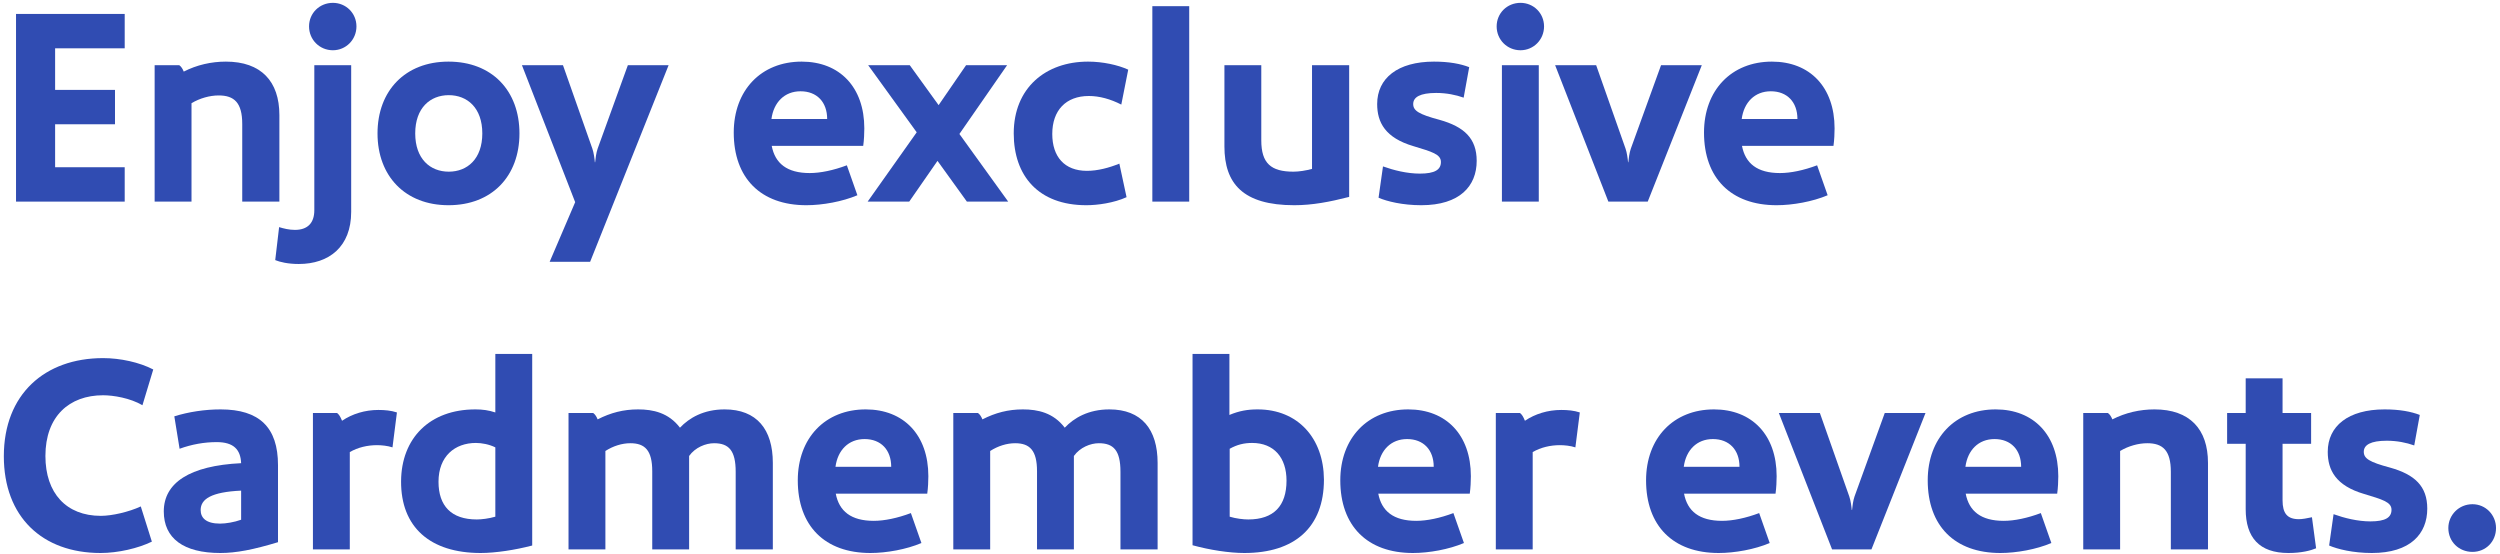 <?xml version="1.0" encoding="UTF-8"?>
<svg width="496px" height="110px" viewBox="0 0 496 110" version="1.1" xmlns="http://www.w3.org/2000/svg" xmlns:xlink="http://www.w3.org/1999/xlink">
    <title>events_Headline-d</title>
    <g id="Page-1" stroke="none" stroke-width="1" fill="none" fill-rule="evenodd">
        <g id="Desktop" transform="translate(-223, -277)" fill="#304CB2" fill-rule="nonzero">
            <g id="events_Headline-d" transform="translate(223.76, 277.565)">
                <polygon id="Path" points="2.42 39.435 23.98 39.435 23.98 32.615 10.175 32.615 10.175 24.09 22.055 24.09 22.055 17.27 10.175 17.27 10.175 9.02 23.98 9.02 23.98 2.2 2.42 2.2"></polygon>
                <path d="M44.055,11.66 C41.14,11.66 38.28,12.32 35.695,13.64 C35.475,13.09 35.2,12.65 34.815,12.375 L29.92,12.375 L29.92,39.435 L37.235,39.435 L37.235,19.91 C38.885,18.92 40.865,18.37 42.625,18.37 C45.705,18.37 47.3,19.8 47.3,24.035 L47.3,39.435 L54.67,39.435 L54.67,22.275 C54.67,15.565 51.04,11.66 44.055,11.66 Z" id="Path"></path>
                <path d="M65.285,1.13686838e-13 C62.645,1.13686838e-13 60.555,2.035 60.555,4.675 C60.555,7.315 62.645,9.405 65.285,9.405 C67.87,9.405 69.96,7.315 69.96,4.675 C69.96,2.035 67.87,1.13686838e-13 65.285,1.13686838e-13 Z M68.915,12.375 L61.6,12.375 L61.6,41.14 C61.6,43.725 60.225,45.045 57.75,45.045 C56.595,45.045 55.495,44.77 54.615,44.495 L53.845,51.04 C54.78,51.425 56.375,51.81 58.52,51.81 C64.515,51.81 68.915,48.4 68.915,41.47 L68.915,12.375 Z" id="Shape"></path>
                <path d="M102.3,25.905 C102.3,17.435 96.855,11.66 88.22,11.66 C79.64,11.66 74.14,17.435 74.14,25.905 C74.14,34.375 79.64,40.15 88.22,40.15 C96.855,40.15 102.3,34.375 102.3,25.905 Z M94.93,25.905 C94.93,30.965 91.96,33.495 88.275,33.495 C84.59,33.495 81.62,30.965 81.62,25.905 C81.62,20.845 84.59,18.315 88.275,18.315 C91.96,18.315 94.93,20.845 94.93,25.905 Z" id="Shape"></path>
                <path d="M110.935,12.375 L102.795,12.375 L113.355,39.545 L108.295,51.37 L116.325,51.37 L131.89,12.375 L123.805,12.375 L117.81,28.93 C117.535,29.7 117.37,30.965 117.315,31.625 L117.26,31.625 C117.205,30.965 117.04,29.7 116.765,28.93 L110.935,12.375 Z" id="Path"></path>
                <path d="M170.72,24.915 C170.72,16.72 165.825,11.66 158.29,11.66 C150.26,11.66 144.815,17.325 144.815,25.74 C144.815,34.76 150.15,40.15 159.225,40.15 C162.415,40.15 166.375,39.435 169.345,38.17 L167.255,32.23 C164.615,33.22 162.03,33.77 159.885,33.77 C155.375,33.77 153.01,31.845 152.35,28.38 L170.5,28.38 C170.665,27.225 170.72,25.85 170.72,24.915 Z M152.295,23.045 C152.735,19.745 154.88,17.545 158.07,17.545 C161.315,17.545 163.35,19.69 163.35,23.045 L152.295,23.045 Z" id="Shape"></path>
                <polygon id="Path" points="191.07 39.435 199.265 39.435 189.585 26.015 199.045 12.375 190.905 12.375 185.46 20.295 179.74 12.375 171.49 12.375 181.115 25.685 171.38 39.435 179.63 39.435 185.24 31.35"></polygon>
                <path d="M223.08,13.255 C221.045,12.32 218.02,11.66 215.105,11.66 C206.69,11.66 200.365,16.885 200.365,25.905 C200.365,34.265 205.205,40.15 214.775,40.15 C216.975,40.15 220.22,39.71 222.75,38.555 L221.32,31.9 C219.285,32.725 217.03,33.33 214.885,33.33 C210.43,33.33 208.01,30.525 208.01,26.015 C208.01,21.34 210.705,18.48 215.27,18.48 C217.36,18.48 219.56,19.085 221.705,20.185 L223.08,13.255 Z" id="Path"></path>
                <polygon id="Path" points="227.865 0.66 227.865 39.435 235.18 39.435 235.18 0.66"></polygon>
                <path d="M266.915,12.375 L259.545,12.375 L259.545,32.945 C258.335,33.275 256.96,33.495 255.86,33.495 C251.405,33.495 249.48,31.845 249.48,27.28 L249.48,12.375 L242.165,12.375 L242.165,28.49 C242.165,35.86 245.85,40.15 256.025,40.15 C259.6,40.15 263.065,39.49 266.915,38.5 L266.915,12.375 Z" id="Path"></path>
                <path d="M292.215,31.35 C292.215,26.895 289.74,24.585 284.845,23.21 C280.72,22.11 279.62,21.395 279.62,20.075 C279.62,18.7 280.995,17.875 284.185,17.875 C286.22,17.875 288.09,18.26 289.63,18.81 L290.73,12.76 C289.025,12.1 286.77,11.66 283.745,11.66 C276.54,11.66 272.47,14.96 272.47,20.075 C272.47,23.705 274.065,26.785 279.675,28.435 C283.305,29.535 285.12,30.03 285.12,31.57 C285.12,33.11 283.91,33.88 280.94,33.88 C278.41,33.88 275.77,33.22 273.625,32.45 L272.745,38.665 C274.395,39.38 277.475,40.15 281.215,40.15 C288.86,40.15 292.215,36.355 292.215,31.35 Z" id="Path"></path>
                <path d="M300.905,9.405 C303.49,9.405 305.58,7.315 305.58,4.675 C305.58,2.035 303.49,1.13686838e-13 300.905,1.13686838e-13 C298.265,1.13686838e-13 296.175,2.035 296.175,4.675 C296.175,7.315 298.265,9.405 300.905,9.405 Z M297.22,12.375 L297.22,39.435 L304.535,39.435 L304.535,12.375 L297.22,12.375 Z" id="Shape"></path>
                <path d="M315.92,12.375 L307.78,12.375 L318.34,39.435 L326.15,39.435 L336.875,12.375 L328.79,12.375 L322.795,28.93 C322.52,29.7 322.355,30.965 322.3,31.625 L322.245,31.625 C322.19,30.965 322.025,29.7 321.75,28.93 L315.92,12.375 Z" id="Path"></path>
                <path d="M363.22,24.915 C363.22,16.72 358.325,11.66 350.79,11.66 C342.76,11.66 337.315,17.325 337.315,25.74 C337.315,34.76 342.65,40.15 351.725,40.15 C354.915,40.15 358.875,39.435 361.845,38.17 L359.755,32.23 C357.115,33.22 354.53,33.77 352.385,33.77 C347.875,33.77 345.51,31.845 344.85,28.38 L363,28.38 C363.165,27.225 363.22,25.85 363.22,24.915 Z M344.795,23.045 C345.235,19.745 347.38,17.545 350.57,17.545 C353.815,17.545 355.85,19.69 355.85,23.045 L344.795,23.045 Z" id="Shape"></path>
                <path d="M29.645,72.74 C26.895,71.31 23.1,70.485 19.69,70.485 C8.14,70.485 0,77.635 0,89.955 C0,101.945 7.59,109.15 19.195,109.15 C22.66,109.15 26.675,108.215 29.37,106.895 L27.17,99.91 C24.805,101.01 21.45,101.78 19.25,101.78 C12.375,101.78 8.25,97.27 8.25,89.9 C8.25,82.035 12.98,77.855 19.69,77.855 C21.725,77.855 25.08,78.405 27.5,79.835 L29.645,72.74 Z" id="Path"></path>
                <path d="M43.01,80.66 C39.875,80.66 36.63,81.155 33.825,82.035 L34.87,88.47 C37.29,87.59 39.765,87.15 42.24,87.15 C45.595,87.15 46.97,88.635 47.08,91.33 C36.85,91.825 31.735,95.235 31.735,100.9 C31.735,106.235 35.64,109.15 42.955,109.15 C46.09,109.15 49.5,108.49 54.395,107.005 L54.395,91.715 C54.395,84.235 50.71,80.66 43.01,80.66 Z M42.9,103.32 C40.095,103.32 39.05,102.165 39.05,100.625 C39.05,98.425 41.195,97.05 47.08,96.775 L47.08,102.55 C45.705,103.045 44.055,103.32 42.9,103.32 Z" id="Shape"></path>
                <path d="M74.305,80.77 C71.665,80.77 69.135,81.54 67.1,82.915 C66.77,82.09 66.495,81.65 66.11,81.375 L61.325,81.375 L61.325,108.435 L68.64,108.435 L68.64,89.13 C70.235,88.195 72.16,87.755 74.03,87.755 C74.91,87.755 76.12,87.865 77.11,88.195 L77.99,81.265 C76.835,80.88 75.57,80.77 74.305,80.77 Z" id="Path"></path>
                <path d="M104.83,69.66 L97.515,69.66 L97.515,81.265 C96.195,80.825 94.985,80.66 93.555,80.66 C84.48,80.66 78.87,86.38 78.815,94.905 C78.76,104.035 84.59,109.15 94.6,109.15 C97.57,109.15 101.475,108.545 104.83,107.665 L104.83,69.66 Z M93.665,87.315 C94.82,87.315 96.305,87.59 97.515,88.195 L97.515,101.945 C96.195,102.33 94.765,102.495 93.83,102.495 C88.77,102.495 86.24,99.8 86.24,95.015 C86.24,89.955 89.485,87.315 93.665,87.315 Z" id="Shape"></path>
                <path d="M143,80.66 C138.82,80.66 135.96,82.365 134.145,84.29 C131.89,81.32 128.81,80.66 125.84,80.66 C122.925,80.66 120.395,81.32 117.81,82.64 C117.59,82.09 117.315,81.65 116.93,81.375 L112.035,81.375 L112.035,108.435 L119.35,108.435 L119.35,88.91 C120.89,87.92 122.65,87.37 124.3,87.37 C127.215,87.37 128.645,88.8 128.645,92.925 L128.645,108.435 L135.96,108.435 L135.96,89.9 C137.17,88.195 139.26,87.37 140.91,87.37 C143.825,87.37 145.2,88.8 145.2,93.035 L145.2,108.435 L152.57,108.435 L152.57,91.275 C152.57,84.62 149.38,80.66 143,80.66 Z" id="Path"></path>
                <path d="M183.425,93.915 C183.425,85.72 178.53,80.66 170.995,80.66 C162.965,80.66 157.52,86.325 157.52,94.74 C157.52,103.76 162.855,109.15 171.93,109.15 C175.12,109.15 179.08,108.435 182.05,107.17 L179.96,101.23 C177.32,102.22 174.735,102.77 172.59,102.77 C168.08,102.77 165.715,100.845 165.055,97.38 L183.205,97.38 C183.37,96.225 183.425,94.85 183.425,93.915 Z M165,92.045 C165.44,88.745 167.585,86.545 170.775,86.545 C174.02,86.545 176.055,88.69 176.055,92.045 L165,92.045 Z" id="Shape"></path>
                <path d="M219.34,80.66 C215.16,80.66 212.3,82.365 210.485,84.29 C208.23,81.32 205.15,80.66 202.18,80.66 C199.265,80.66 196.735,81.32 194.15,82.64 C193.93,82.09 193.655,81.65 193.27,81.375 L188.375,81.375 L188.375,108.435 L195.69,108.435 L195.69,88.91 C197.23,87.92 198.99,87.37 200.64,87.37 C203.555,87.37 204.985,88.8 204.985,92.925 L204.985,108.435 L212.3,108.435 L212.3,89.9 C213.51,88.195 215.6,87.37 217.25,87.37 C220.165,87.37 221.54,88.8 221.54,93.035 L221.54,108.435 L228.91,108.435 L228.91,91.275 C228.91,84.62 225.72,80.66 219.34,80.66 Z" id="Path"></path>
                <path d="M243.155,69.66 L235.84,69.66 L235.84,107.61 C239.25,108.545 243.1,109.15 246.125,109.15 C256.08,109.15 261.91,104.09 261.91,94.575 C261.855,86.38 256.74,80.66 248.765,80.66 C246.785,80.66 245.135,80.935 243.155,81.76 L243.155,69.66 Z M247.665,87.315 C252.01,87.315 254.485,90.23 254.485,94.795 C254.485,99.8 251.955,102.495 246.895,102.495 C245.96,102.495 244.475,102.33 243.21,101.945 L243.21,88.47 C244.695,87.645 246.07,87.315 247.665,87.315 Z" id="Shape"></path>
                <path d="M291.06,93.915 C291.06,85.72 286.165,80.66 278.63,80.66 C270.6,80.66 265.155,86.325 265.155,94.74 C265.155,103.76 270.49,109.15 279.565,109.15 C282.755,109.15 286.715,108.435 289.685,107.17 L287.595,101.23 C284.955,102.22 282.37,102.77 280.225,102.77 C275.715,102.77 273.35,100.845 272.69,97.38 L290.84,97.38 C291.005,96.225 291.06,94.85 291.06,93.915 Z M272.635,92.045 C273.075,88.745 275.22,86.545 278.41,86.545 C281.655,86.545 283.69,88.69 283.69,92.045 L272.635,92.045 Z" id="Shape"></path>
                <path d="M308.99,80.77 C306.35,80.77 303.82,81.54 301.785,82.915 C301.455,82.09 301.18,81.65 300.795,81.375 L296.01,81.375 L296.01,108.435 L303.325,108.435 L303.325,89.13 C304.92,88.195 306.845,87.755 308.715,87.755 C309.595,87.755 310.805,87.865 311.795,88.195 L312.675,81.265 C311.52,80.88 310.255,80.77 308.99,80.77 Z" id="Path"></path>
                <path d="M351.725,93.915 C351.725,85.72 346.83,80.66 339.295,80.66 C331.265,80.66 325.82,86.325 325.82,94.74 C325.82,103.76 331.155,109.15 340.23,109.15 C343.42,109.15 347.38,108.435 350.35,107.17 L348.26,101.23 C345.62,102.22 343.035,102.77 340.89,102.77 C336.38,102.77 334.015,100.845 333.355,97.38 L351.505,97.38 C351.67,96.225 351.725,94.85 351.725,93.915 Z M333.3,92.045 C333.74,88.745 335.885,86.545 339.075,86.545 C342.32,86.545 344.355,88.69 344.355,92.045 L333.3,92.045 Z" id="Shape"></path>
                <path d="M360.305,81.375 L352.165,81.375 L362.725,108.435 L370.535,108.435 L381.26,81.375 L373.175,81.375 L367.18,97.93 C366.905,98.7 366.74,99.965 366.685,100.625 L366.63,100.625 C366.575,99.965 366.41,98.7 366.135,97.93 L360.305,81.375 Z" id="Path"></path>
                <path d="M407.605,93.915 C407.605,85.72 402.71,80.66 395.175,80.66 C387.145,80.66 381.7,86.325 381.7,94.74 C381.7,103.76 387.035,109.15 396.11,109.15 C399.3,109.15 403.26,108.435 406.23,107.17 L404.14,101.23 C401.5,102.22 398.915,102.77 396.77,102.77 C392.26,102.77 389.895,100.845 389.235,97.38 L407.385,97.38 C407.55,96.225 407.605,94.85 407.605,93.915 Z M389.18,92.045 C389.62,88.745 391.765,86.545 394.955,86.545 C398.2,86.545 400.235,88.69 400.235,92.045 L389.18,92.045 Z" id="Shape"></path>
                <path d="M426.69,80.66 C423.775,80.66 420.915,81.32 418.33,82.64 C418.11,82.09 417.835,81.65 417.45,81.375 L412.555,81.375 L412.555,108.435 L419.87,108.435 L419.87,88.91 C421.52,87.92 423.5,87.37 425.26,87.37 C428.34,87.37 429.935,88.8 429.935,93.035 L429.935,108.435 L437.305,108.435 L437.305,91.275 C437.305,84.565 433.675,80.66 426.69,80.66 Z" id="Path"></path>
                <path d="M457.93,102.055 C456.94,102.275 456.005,102.44 455.345,102.44 C453.035,102.44 452.1,101.285 452.1,98.7 L452.1,87.48 L457.765,87.48 L457.765,81.375 L452.1,81.375 L452.1,74.5 L444.785,74.5 L444.785,81.375 L441.1,81.375 L441.1,87.48 L444.785,87.48 L444.785,100.46 C444.785,106.07 447.48,109.15 453.255,109.15 C455.895,109.15 457.71,108.655 458.755,108.215 L457.93,102.055 Z" id="Path"></path>
                <path d="M480.81,100.35 C480.81,95.895 478.335,93.585 473.44,92.21 C469.315,91.11 468.215,90.395 468.215,89.075 C468.215,87.7 469.59,86.875 472.78,86.875 C474.815,86.875 476.685,87.26 478.225,87.81 L479.325,81.76 C477.62,81.1 475.365,80.66 472.34,80.66 C465.135,80.66 461.065,83.96 461.065,89.075 C461.065,92.705 462.66,95.785 468.27,97.435 C471.9,98.535 473.715,99.03 473.715,100.57 C473.715,102.11 472.505,102.88 469.535,102.88 C467.005,102.88 464.365,102.22 462.22,101.45 L461.34,107.665 C462.99,108.38 466.07,109.15 469.81,109.15 C477.455,109.15 480.81,105.355 480.81,100.35 Z" id="Path"></path>
                <path d="M489.775,108.93 C492.415,108.93 494.45,106.895 494.45,104.2 C494.45,101.615 492.415,99.47 489.775,99.47 C487.08,99.47 484.99,101.615 484.99,104.2 C484.99,106.895 487.08,108.93 489.775,108.93 Z" id="Path"></path>
            </g>
        </g>
    </g>
</svg>